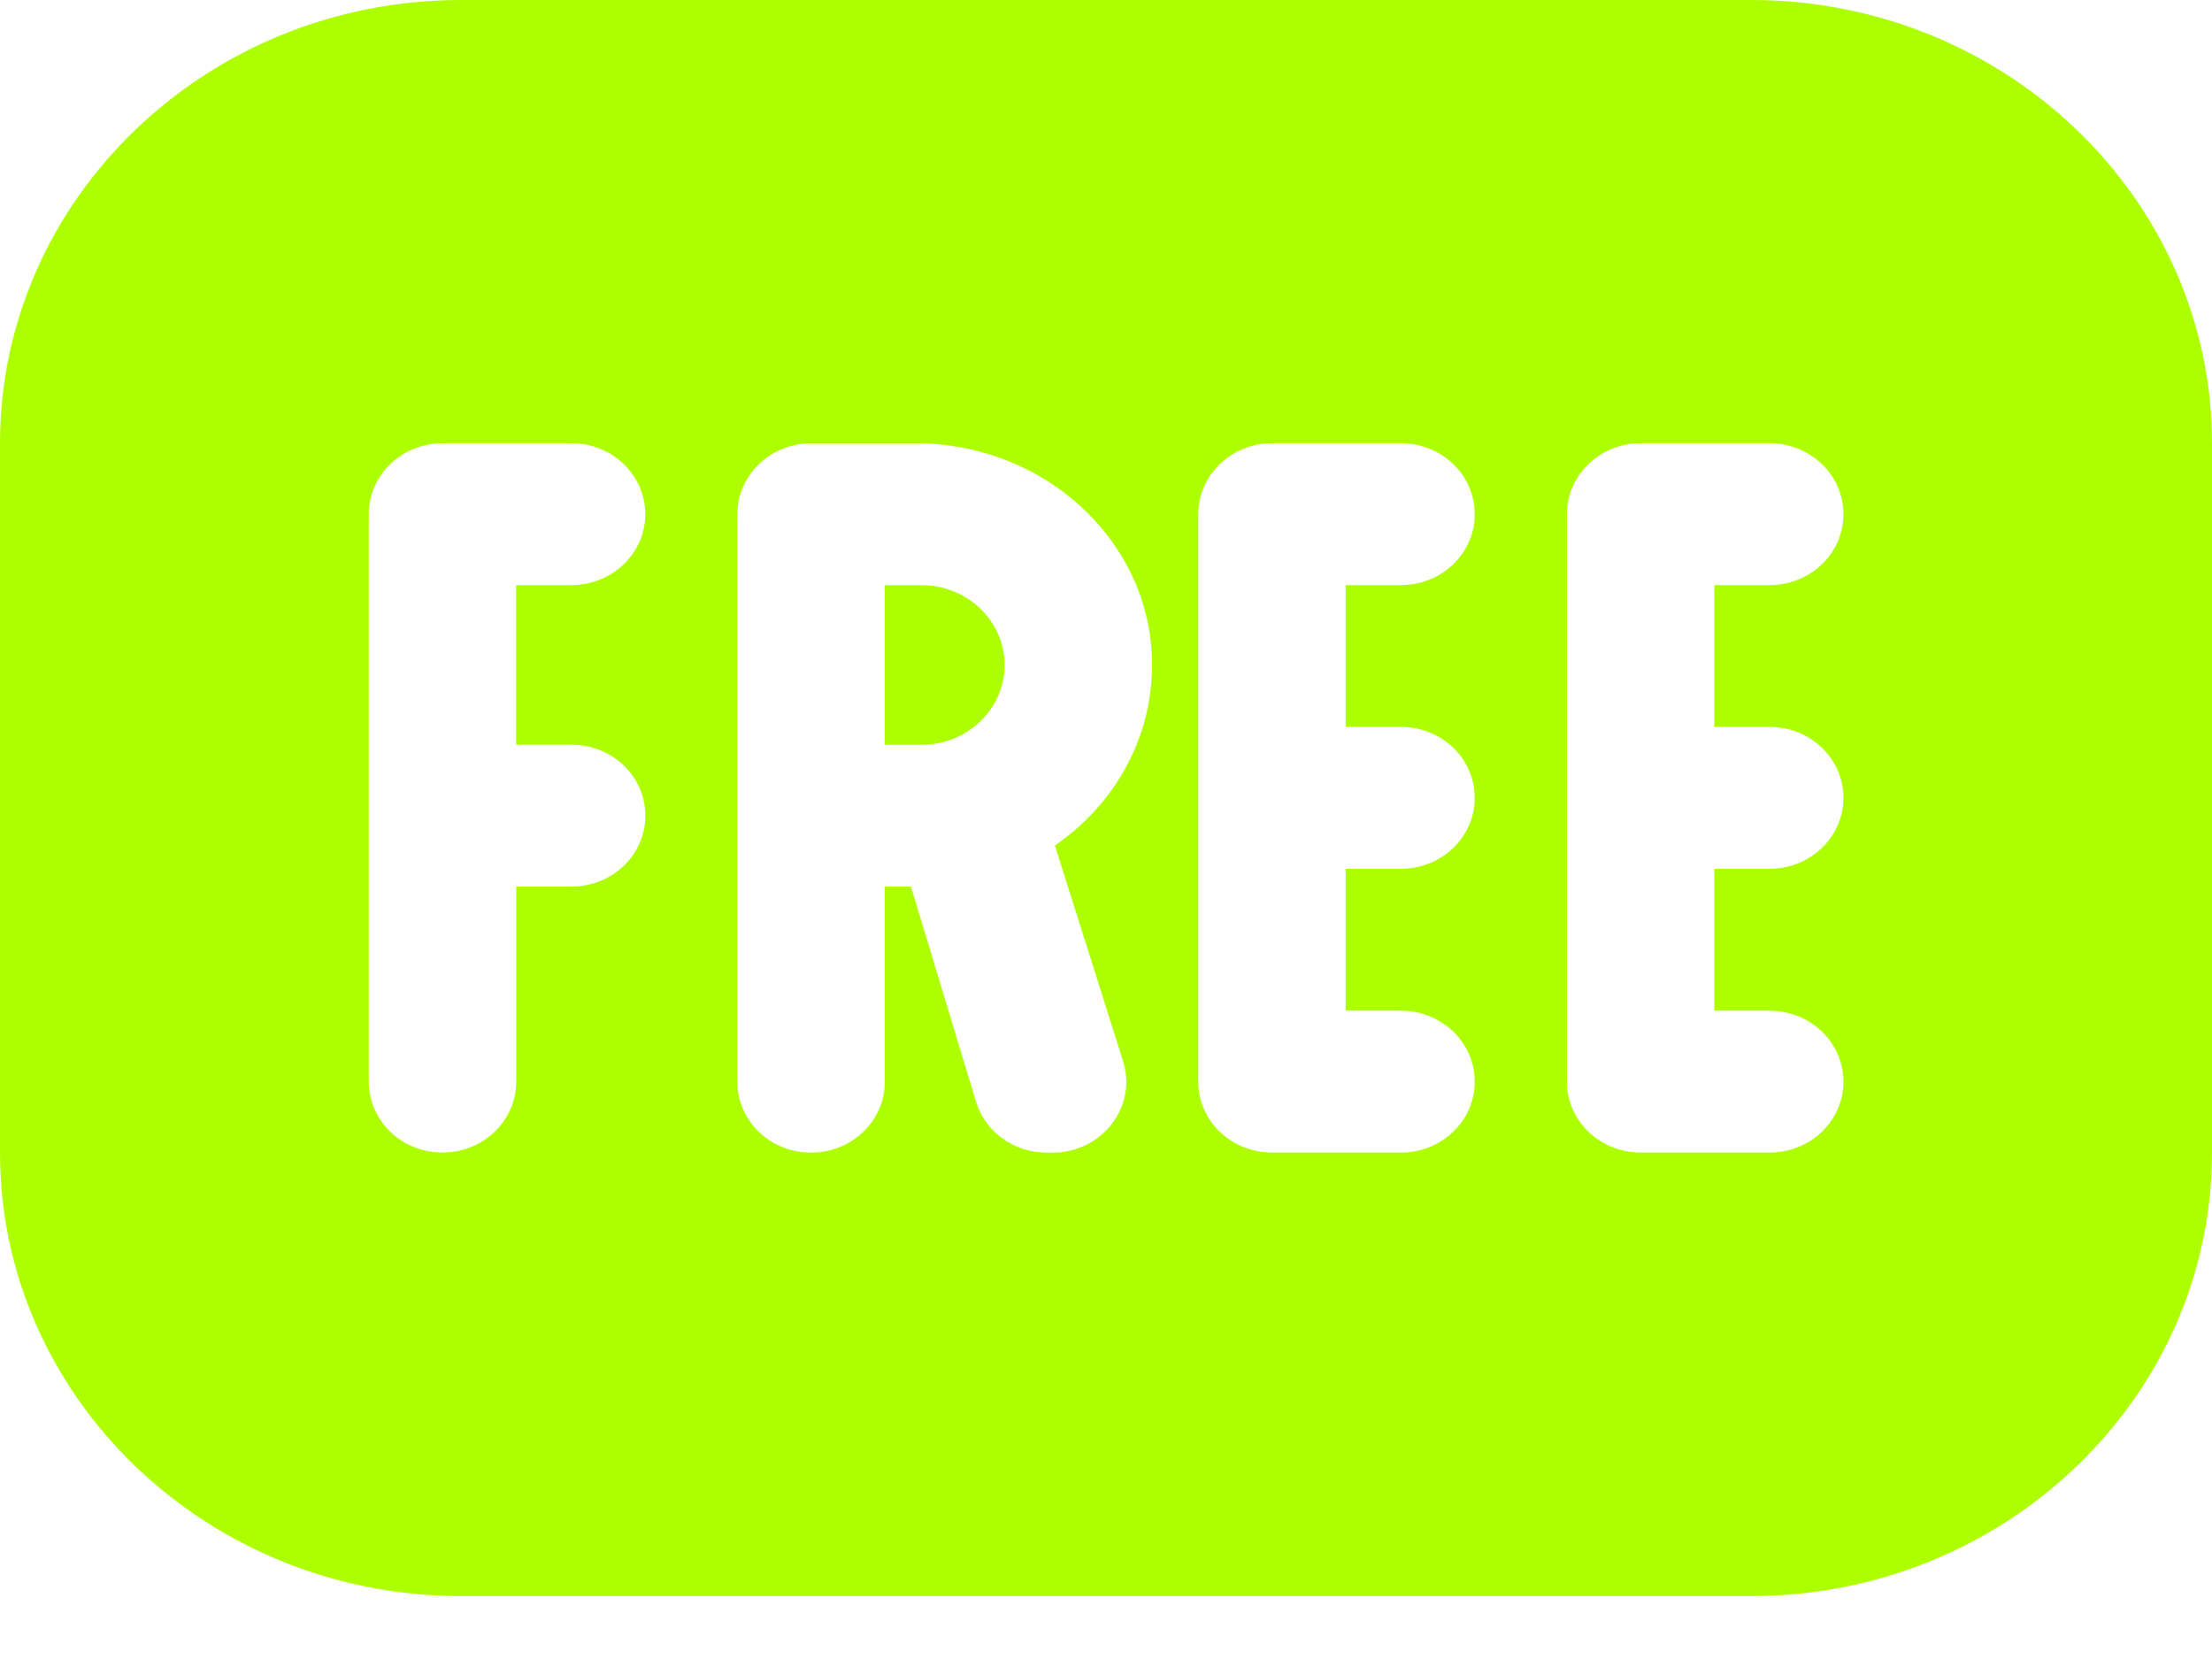 <?xml version="1.0" encoding="UTF-8"?> <svg xmlns="http://www.w3.org/2000/svg" width="24" height="18" viewBox="0 0 24 18" fill="none"><path d="M10.9 7.215C10.9 7.692 10.496 8.081 10 8.081H9.6V6.349H10C10.496 6.349 10.9 6.738 10.9 7.215ZM24 4.81V12.506C24 15.159 21.757 17.317 19 17.317H5C2.243 17.317 0 15.159 0 12.506V4.81C0 2.158 2.243 0 5 0H19C21.757 0 24 2.158 24 4.81ZM5.6 8.081V6.348H6.201C6.643 6.348 7.001 6.004 7.001 5.579C7.001 5.154 6.643 4.809 6.201 4.809H4.801C4.359 4.809 4.001 5.154 4.001 5.579V11.736C4.001 12.161 4.359 12.505 4.801 12.505C5.243 12.505 5.601 12.161 5.601 11.736V9.619H6.202C6.644 9.619 7.002 9.275 7.002 8.85C7.002 8.424 6.644 8.08 6.202 8.08H5.601L5.6 8.081ZM11.433 9.182C12.09 8.737 12.517 7.999 12.499 7.164C12.471 5.846 11.312 4.81 9.943 4.81H8.8C8.358 4.81 8 5.155 8 5.58V11.737C8 12.162 8.358 12.506 8.8 12.506C9.242 12.506 9.6 12.162 9.6 11.737V9.62H9.884L10.589 11.951C10.688 12.28 11.001 12.506 11.357 12.506H11.42C11.957 12.506 12.342 12.007 12.185 11.513L11.446 9.175C11.469 9.159 11.47 9.159 11.488 9.147C11.469 9.159 11.457 9.168 11.433 9.182ZM14.6 7.889V6.348H15.201C15.643 6.348 16.001 6.004 16.001 5.579C16.001 5.154 15.643 4.809 15.201 4.809H13.801C13.359 4.809 13.001 5.154 13.001 5.579V11.736C13.001 12.161 13.359 12.505 13.801 12.505H15.201C15.643 12.505 16.001 12.161 16.001 11.736C16.001 11.311 15.643 10.966 15.201 10.966H14.6V9.426H15.201C15.643 9.426 16.001 9.082 16.001 8.656C16.001 8.231 15.643 7.887 15.201 7.887H14.6V7.889ZM18.6 7.889V6.348H19.201C19.643 6.348 20.001 6.004 20.001 5.579C20.001 5.154 19.643 4.809 19.201 4.809H17.801C17.359 4.809 17.001 5.154 17.001 5.579V11.736C17.001 12.161 17.359 12.505 17.801 12.505H19.201C19.643 12.505 20.001 12.161 20.001 11.736C20.001 11.311 19.643 10.966 19.201 10.966H18.6V9.426H19.201C19.643 9.426 20.001 9.082 20.001 8.656C20.001 8.231 19.643 7.887 19.201 7.887H18.6V7.889Z" fill="#ADFF00"></path></svg> 